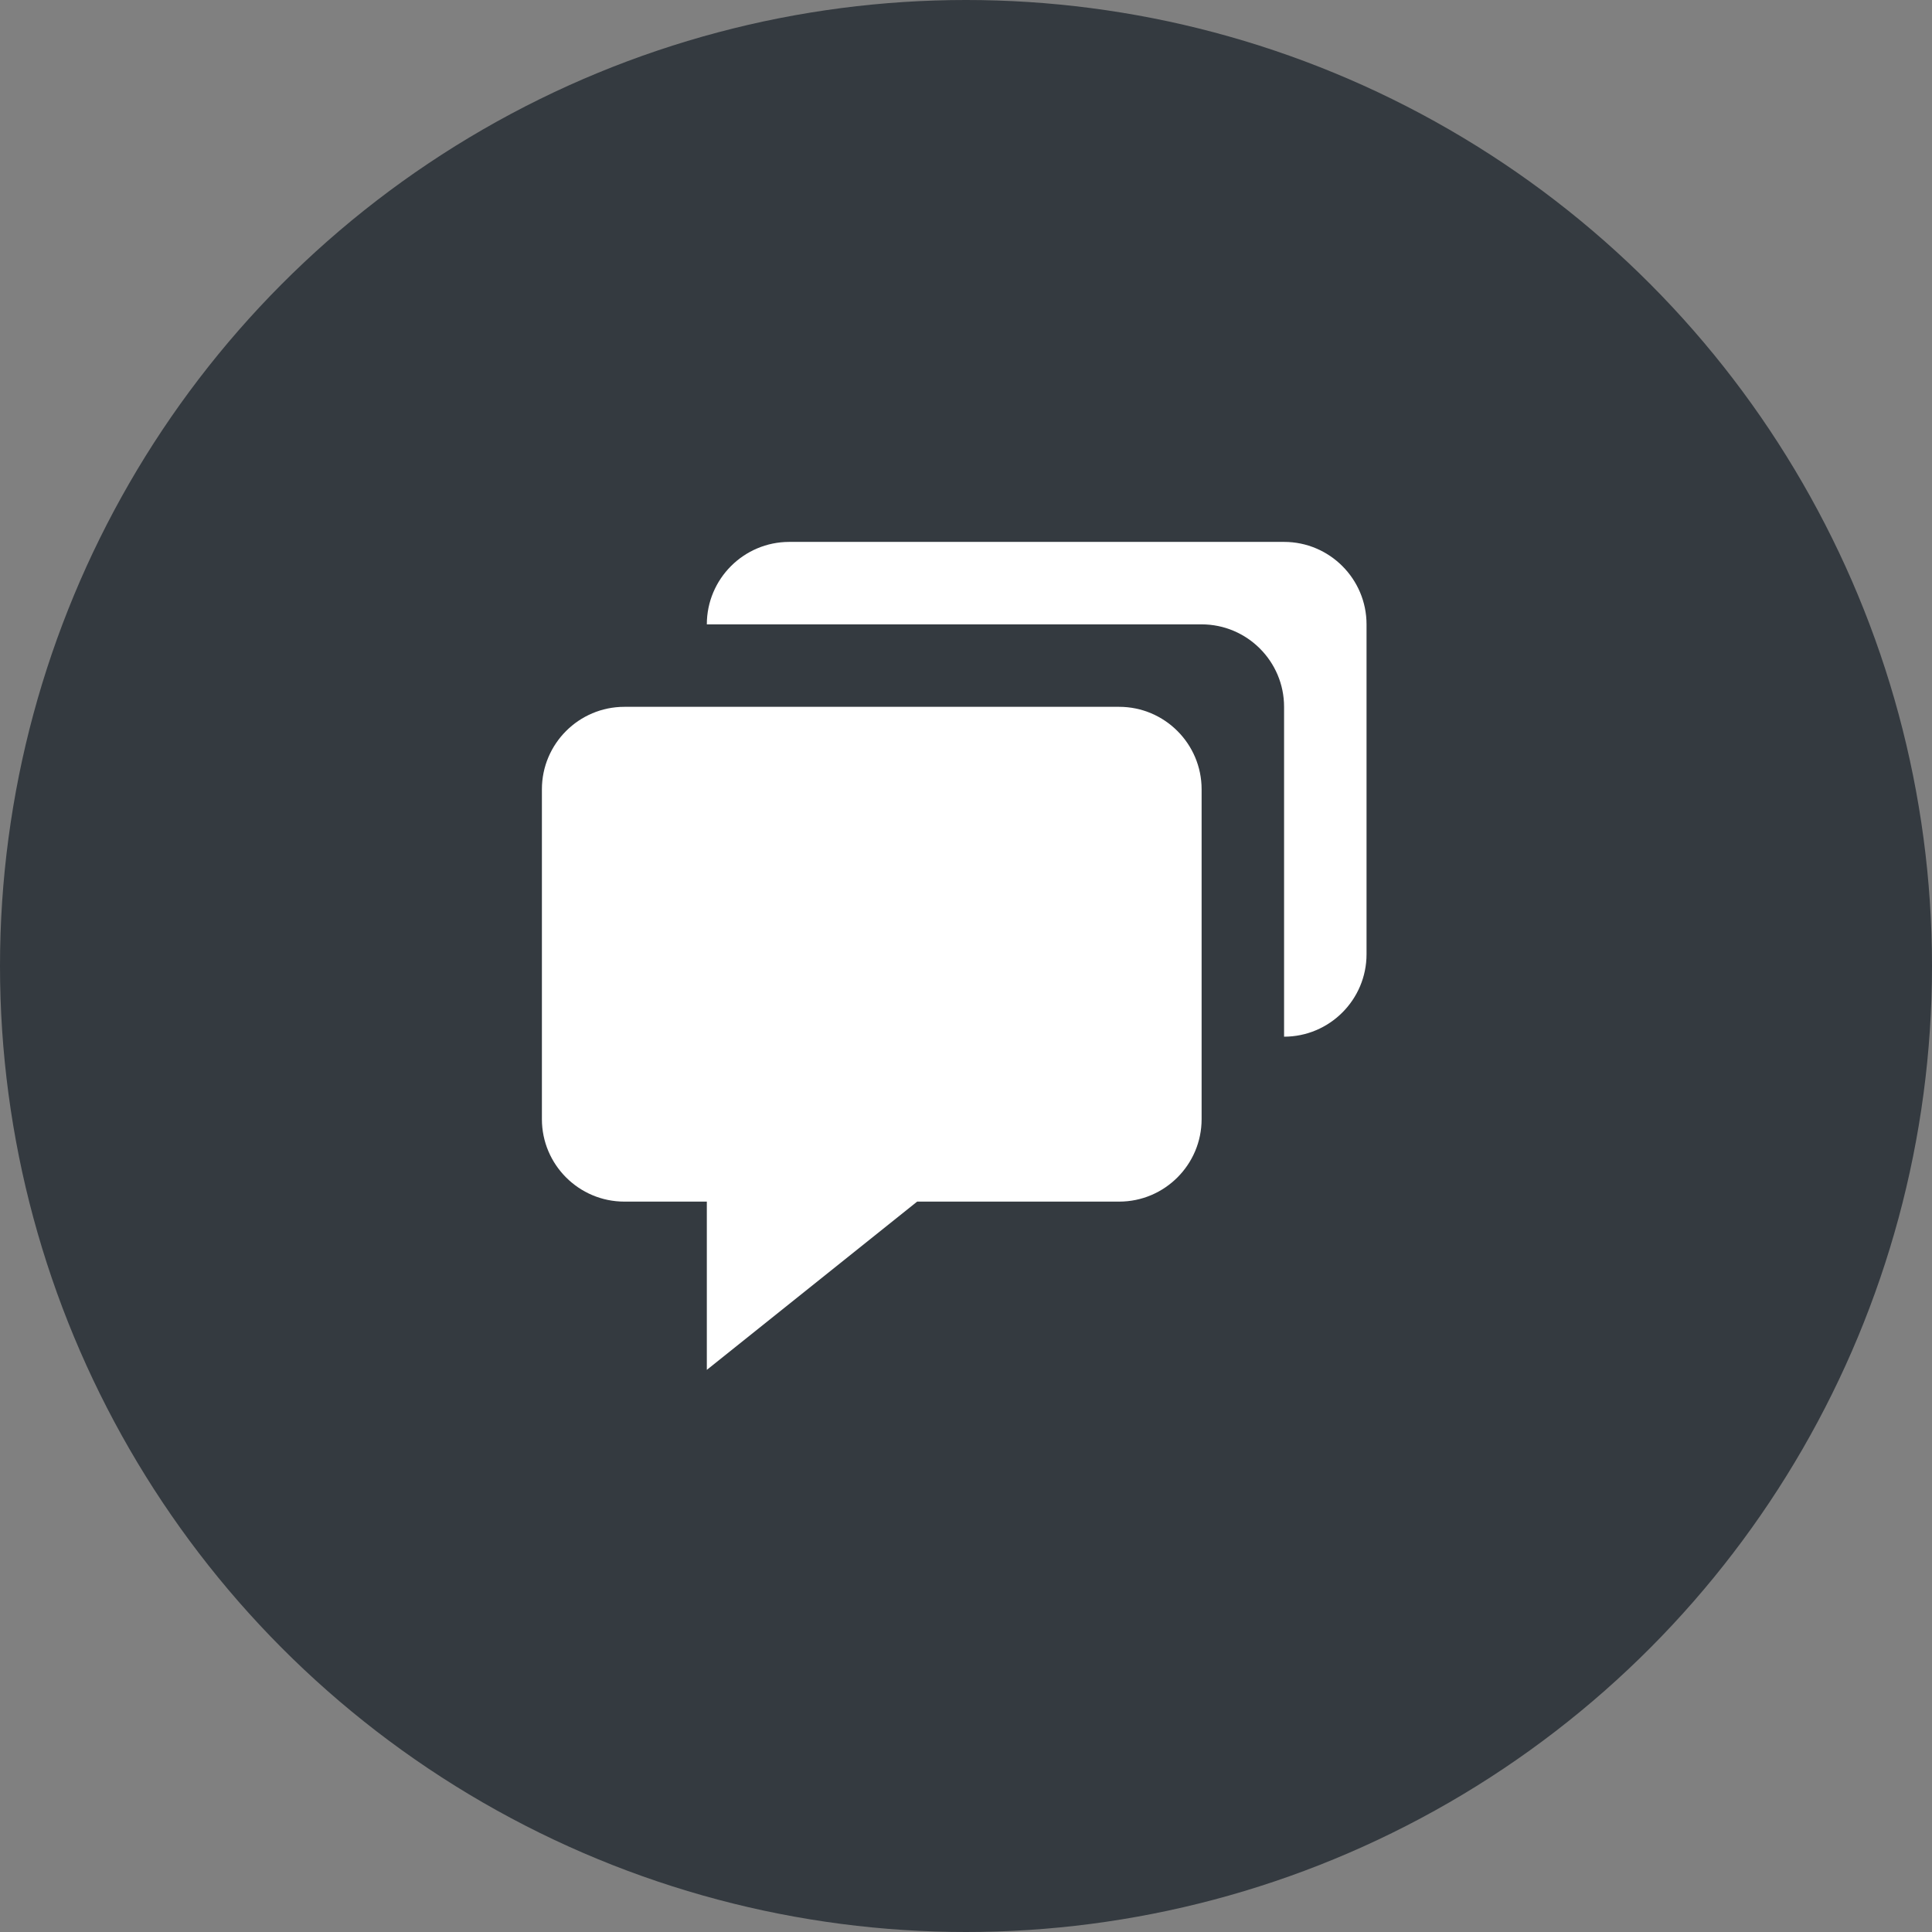 <svg width="82" height="82" viewBox="0 0 82 82" fill="none" xmlns="http://www.w3.org/2000/svg">
<rect x="0" y="0" width="82" height="82" fill="#808080" stroke="none"/>
<circle cx="41" cy="41" r="41" fill="#343A40"/>
<path d="M26.5 51H30V58.142L38.927 51H47.5C49.43 51 51 49.43 51 47.5V33.5C51 31.57 49.43 30 47.5 30H26.5C24.57 30 23 31.57 23 33.5V47.5C23 49.43 24.57 51 26.5 51Z" fill="white"/>
<path d="M54.5 23H33.5C31.57 23 30 24.57 30 26.5H51C52.93 26.5 54.5 28.07 54.5 30V44C56.43 44 58 42.43 58 40.5V26.5C58 24.57 56.43 23 54.5 23Z" fill="white"/>
</svg>
